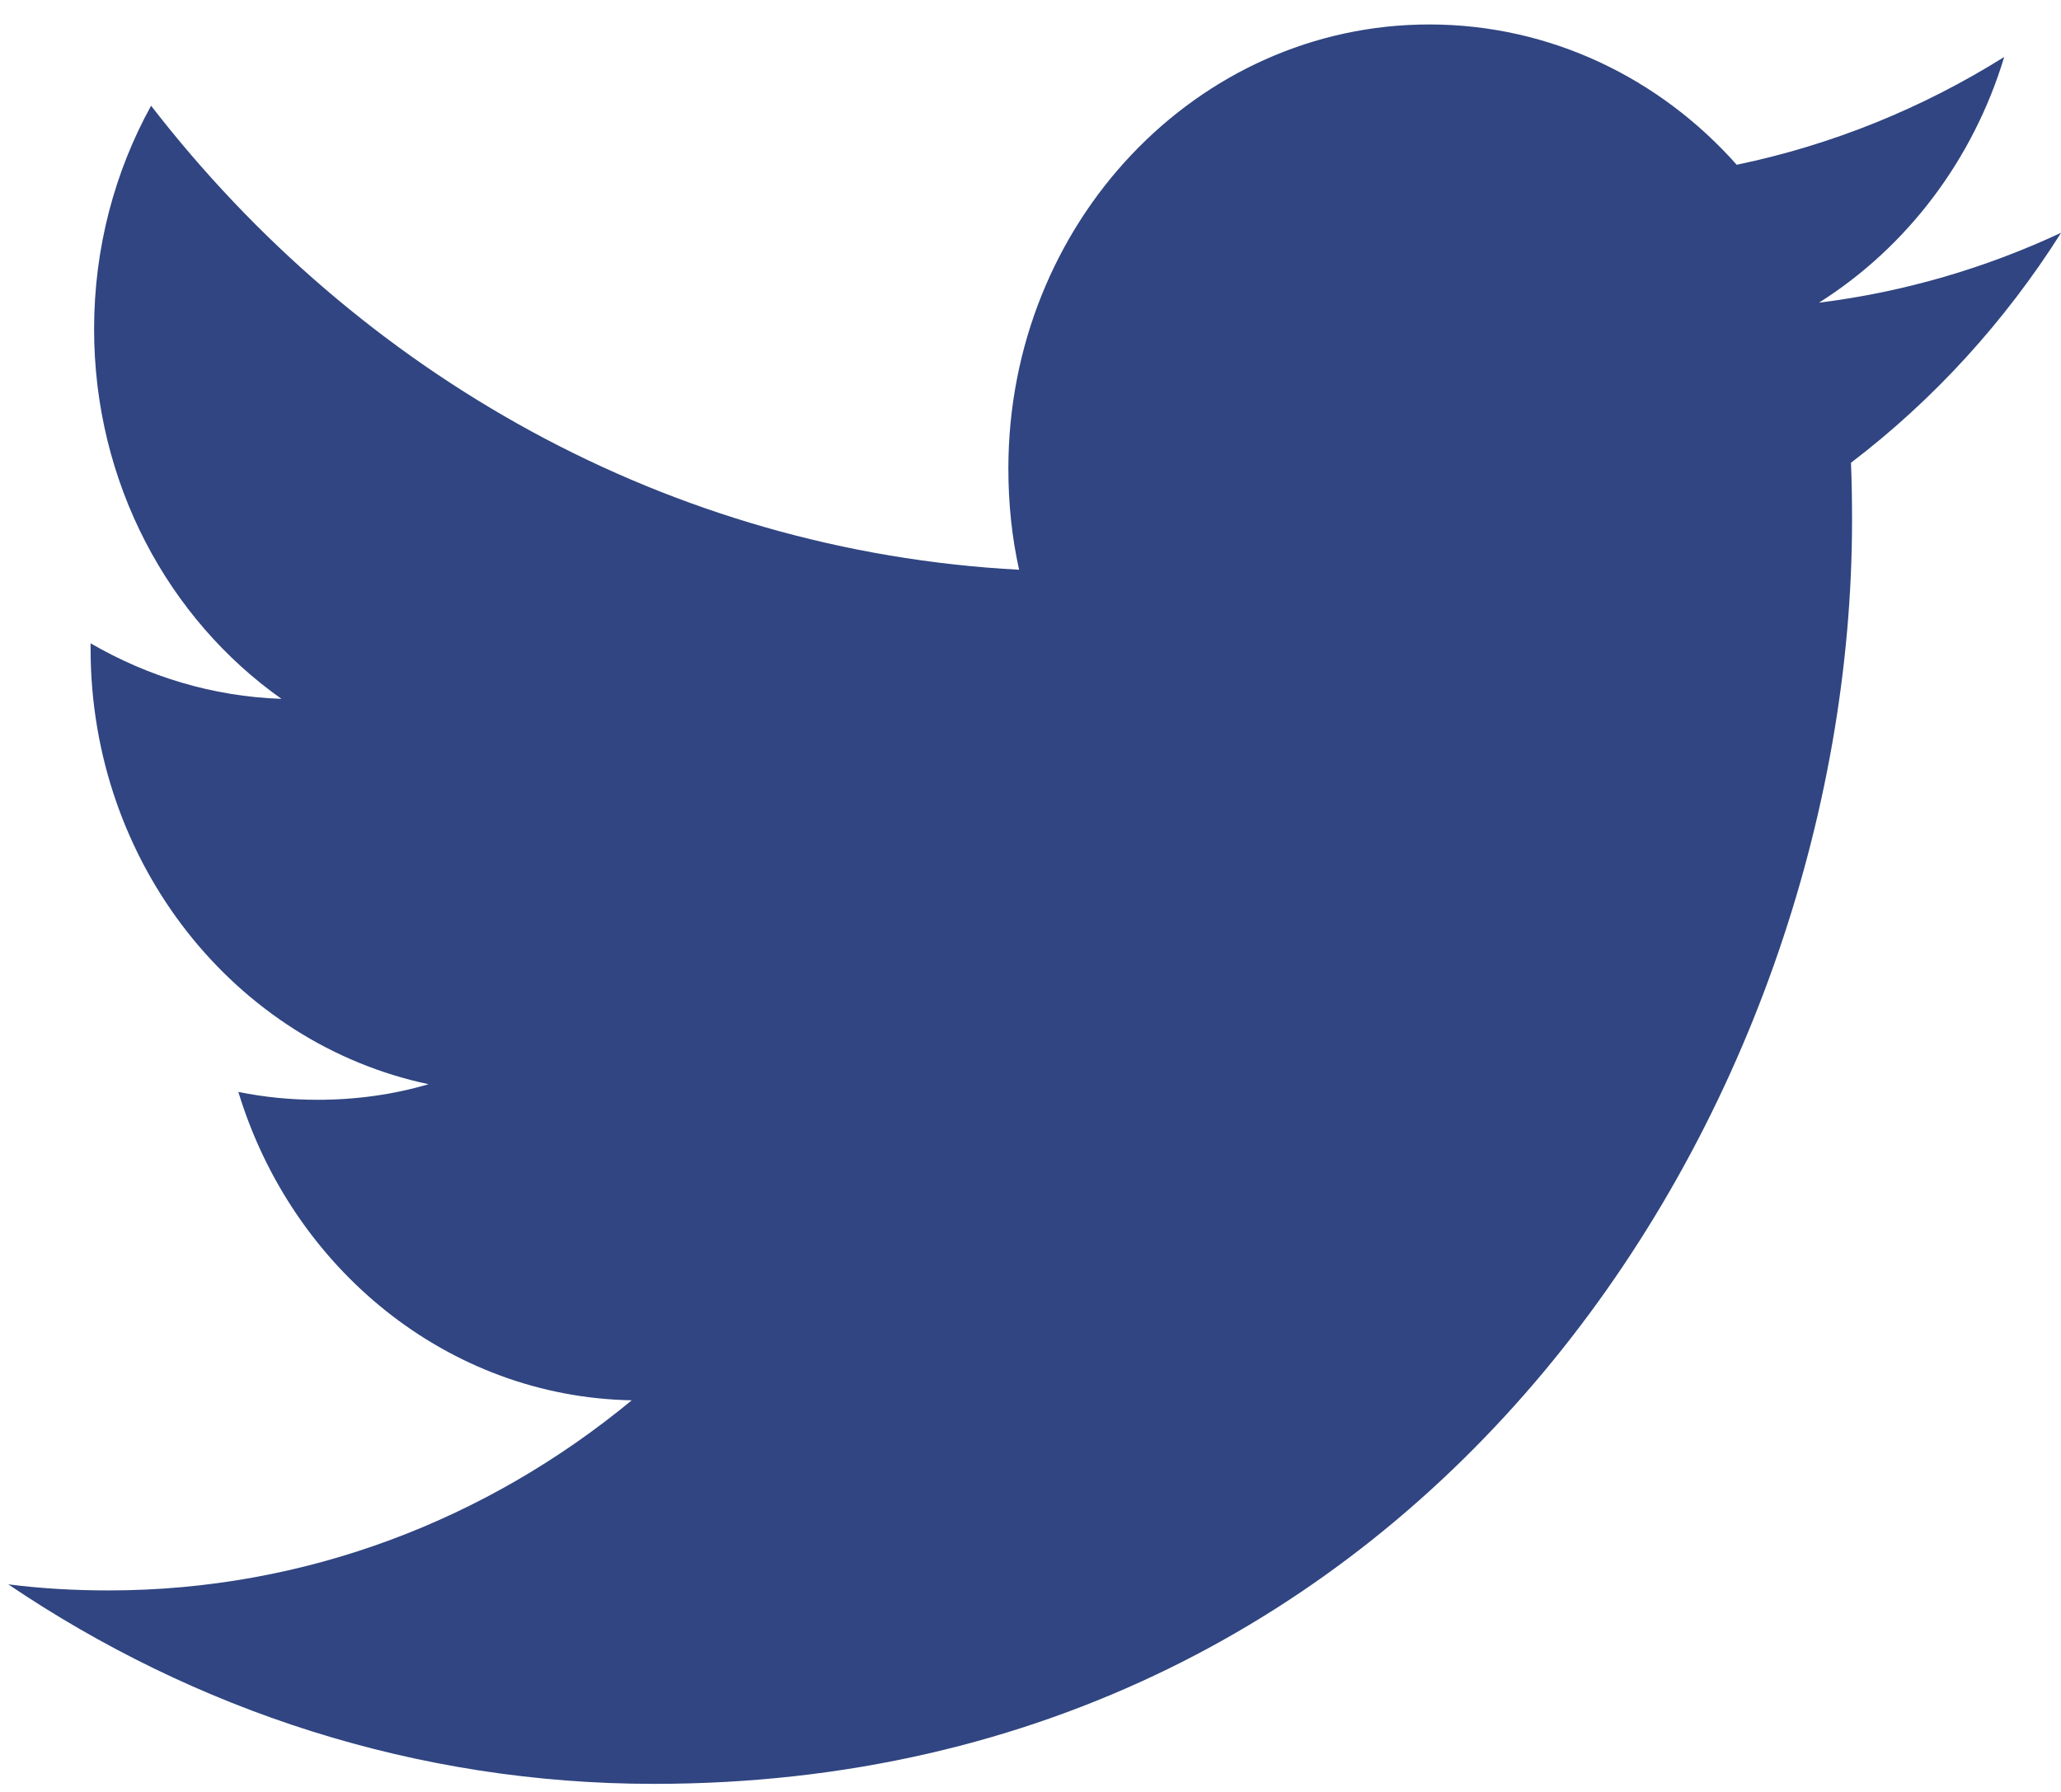 <svg height="20" viewBox="0 0 23 20" width="23" xmlns="http://www.w3.org/2000/svg"><g fill="none" fill-rule="evenodd" transform="translate(-13 -15)"><path d="m0 0h48v48h-48z"/><path d="m33.301 18.377c.971-.613 1.716-1.584 2.065-2.741-.909.569-1.913.98-2.985 1.203-.855-.964-2.078-1.566-3.43-1.566-2.595 0-4.698 2.219-4.698 4.957 0 .389.039.767.12 1.129-3.905-.207-7.367-2.178-9.687-5.179-.405.735-.636 1.586-.636 2.493 0 1.719.83 3.236 2.091 4.127-.77-.026-1.495-.251-2.13-.62v.061c0 2.402 1.619 4.406 3.772 4.86-.395.116-.809.174-1.24.174-.303 0-.598-.03-.883-.088.597 1.968 2.333 3.404 4.39 3.442-1.61 1.33-3.636 2.122-5.837 2.122-.379 0-.754-.021-1.121-.068 2.08 1.405 4.55 2.227 7.205 2.227 8.646 0 13.371-7.553 13.371-14.104 0-.216-.003-.43-.012-.641.918-.699 1.717-1.573 2.345-2.567-.843.394-1.749.661-2.699.78z" fill="#304581"/></g></svg>
